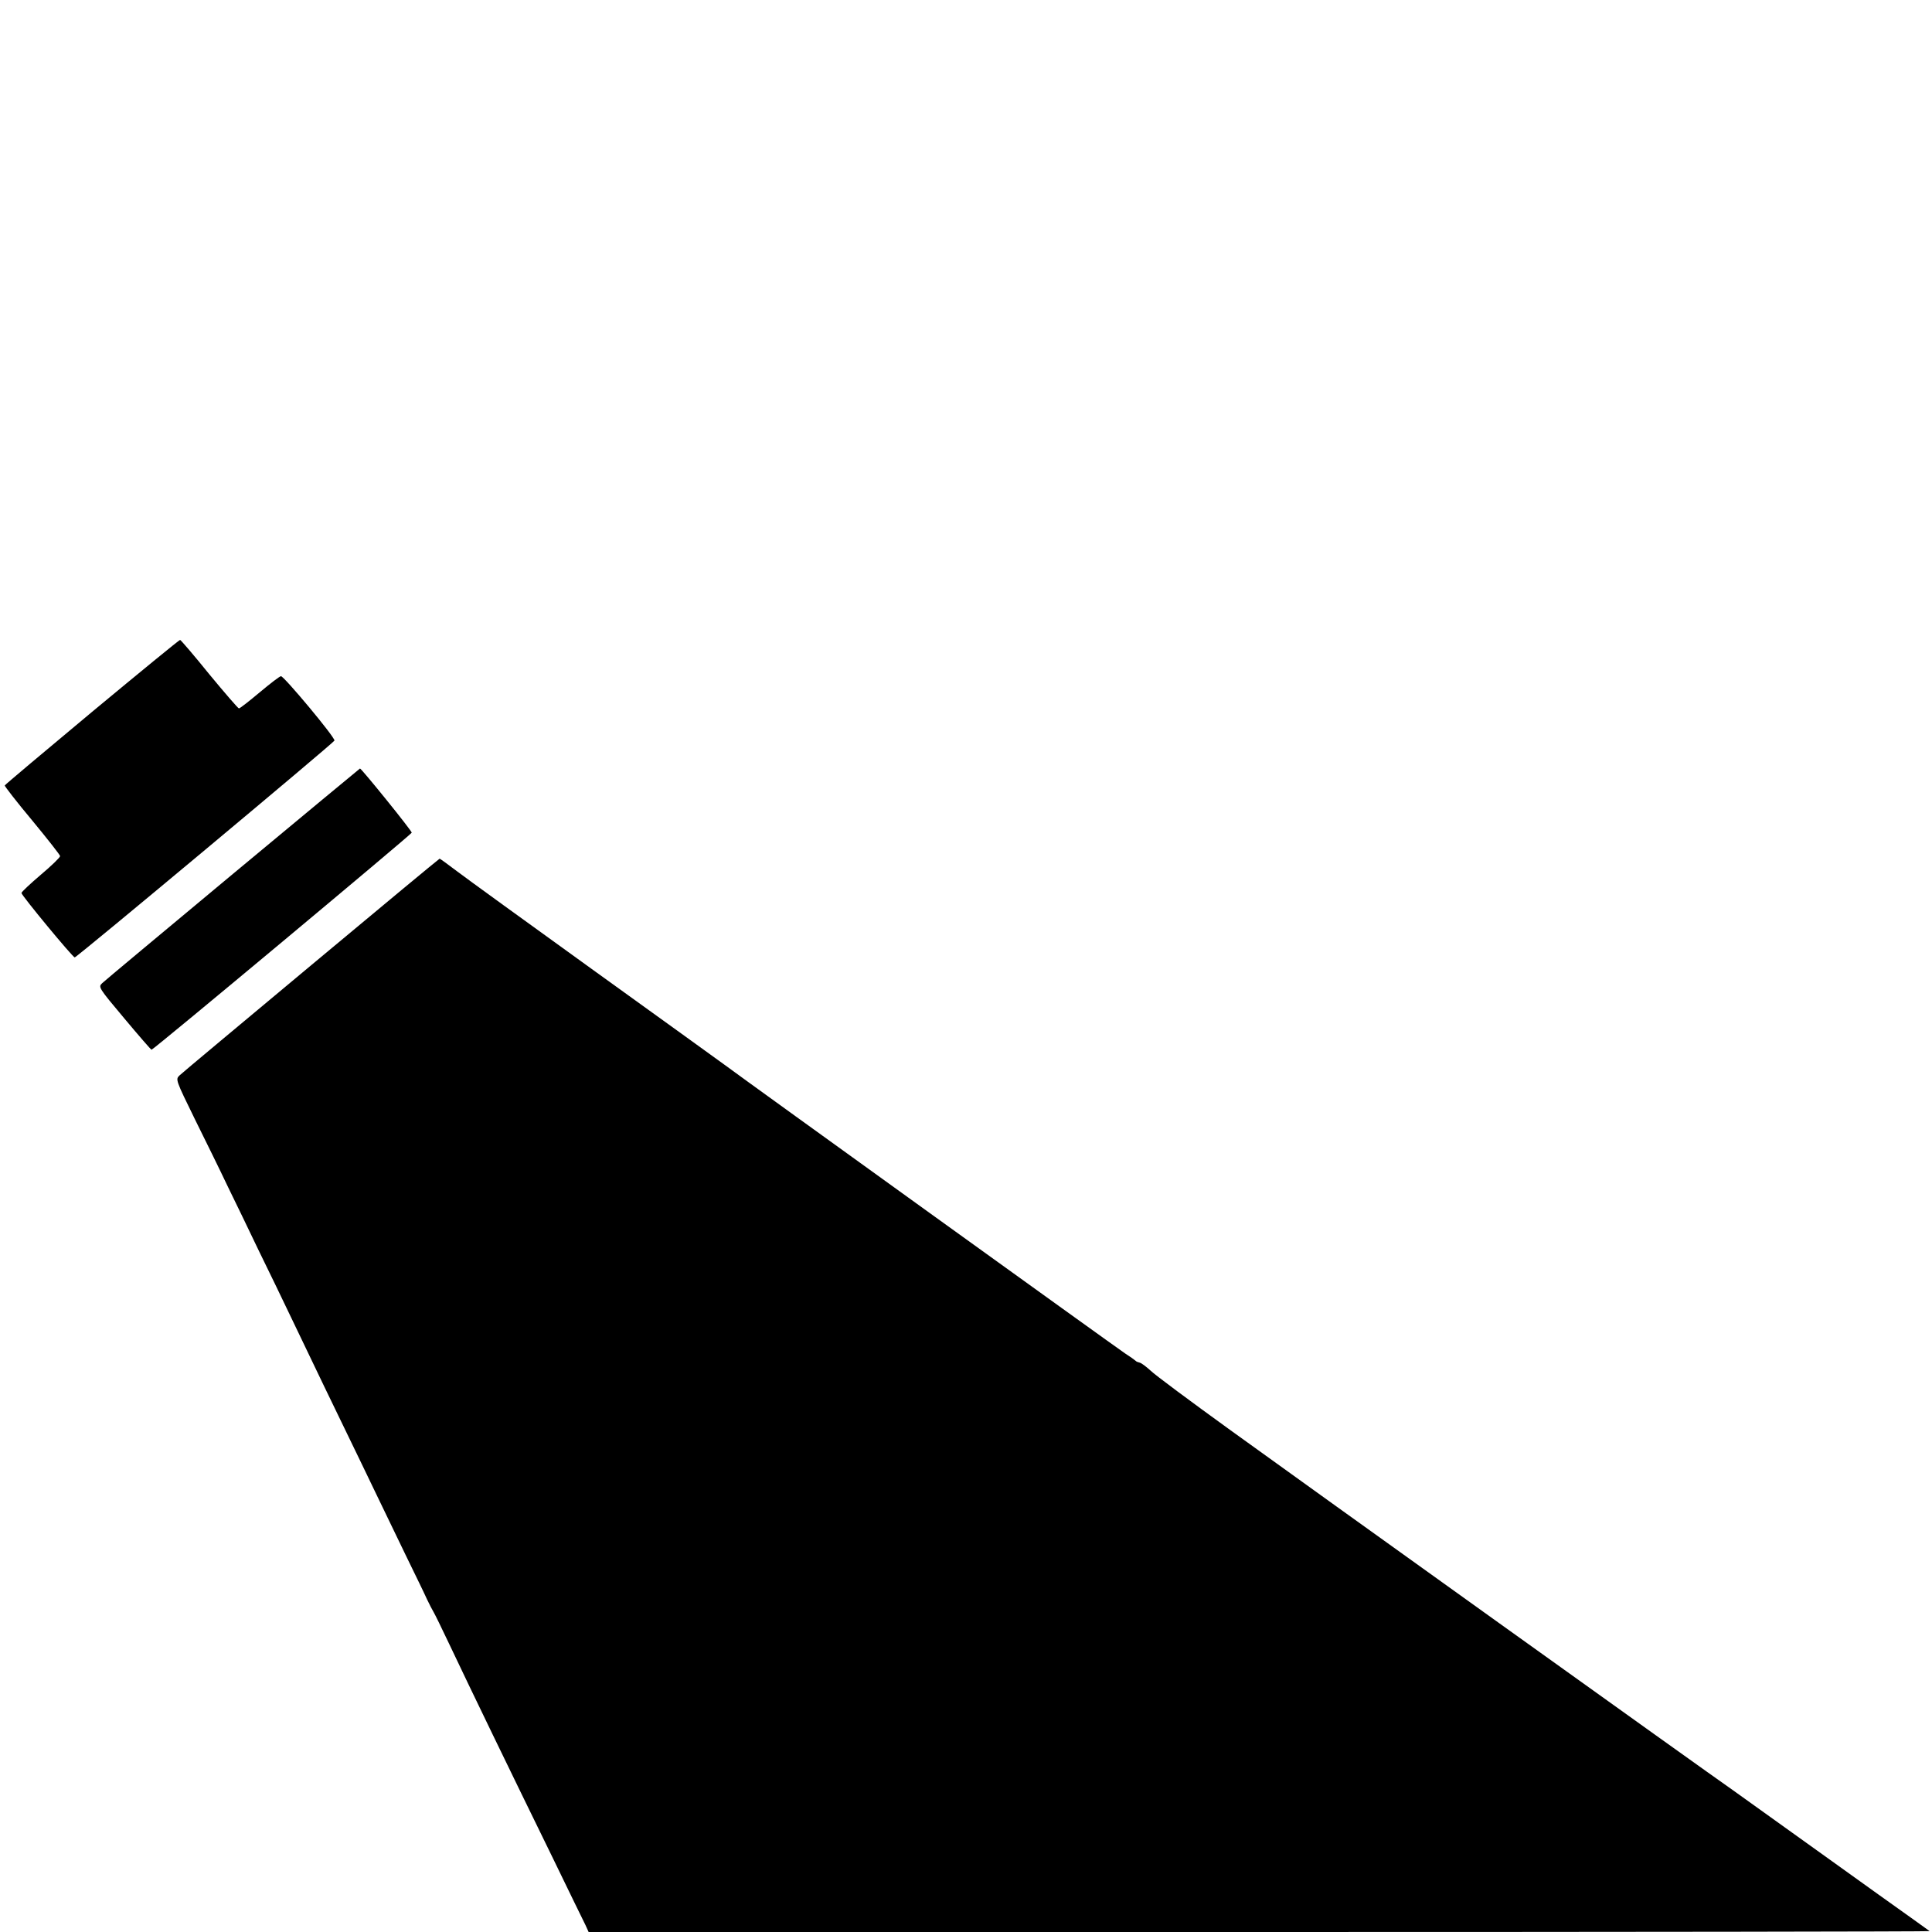 <?xml version="1.0" standalone="no"?>
<!DOCTYPE svg PUBLIC "-//W3C//DTD SVG 20010904//EN"
 "http://www.w3.org/TR/2001/REC-SVG-20010904/DTD/svg10.dtd">
<svg version="1.0" xmlns="http://www.w3.org/2000/svg"
 width="900pt" height="900pt" viewBox="0 0 900 900"
 preserveAspectRatio="xMidYMid meet">
<g transform="translate(0,900) scale(0.1,-0.1)"
fill="#000000" stroke="none">
<path d="M429 5684 c-222 -185 -405 -339 -407 -343 -1 -3 56 -77 128 -163 71
-86 130 -161 130 -166 0 -6 -40 -45 -90 -87 -49 -42 -90 -80 -90 -85 0 -11
239 -300 248 -300 10 0 1206 999 1210 1010 5 13 -235 300 -249 300 -6 0 -50
-34 -99 -75 -49 -41 -92 -75 -97 -75 -4 0 -66 72 -138 159 -71 88 -133 160
-136 160 -3 1 -187 -150 -410 -335z"/>
<path d="M1085 4929 c-324 -270 -599 -499 -609 -509 -19 -18 -17 -21 103 -164
67 -80 124 -146 127 -146 9 0 1208 1001 1212 1011 3 6 -235 300 -241 299 -1 0
-267 -221 -592 -491z"/>
<path d="M1450 4504 c-327 -273 -604 -504 -614 -514 -19 -18 -17 -22 71 -202
50 -101 119 -241 153 -313 35 -71 100 -206 145 -300 46 -93 113 -233 150 -310
138 -288 189 -394 260 -540 40 -82 103 -213 140 -290 37 -77 100 -207 140
-290 40 -82 83 -170 94 -195 12 -25 26 -52 31 -60 5 -8 37 -73 71 -145 108
-228 279 -581 484 -1000 75 -154 143 -295 152 -312 l15 -33 3126 0 c1719 0
3123 2 3121 4 -2 2 -110 79 -239 171 -129 93 -327 234 -438 314 -112 80 -220
158 -240 172 -124 86 -1991 1424 -2342 1678 -184 133 -351 257 -370 276 -20
18 -42 35 -50 37 -8 2 -17 5 -20 9 -3 3 -25 19 -50 35 -42 28 -1756 1263
-1865 1344 -27 20 -302 218 -610 440 -308 222 -595 430 -637 462 -42 32 -78
58 -80 58 -2 0 -271 -223 -598 -496z"/>
</g>
</svg>
